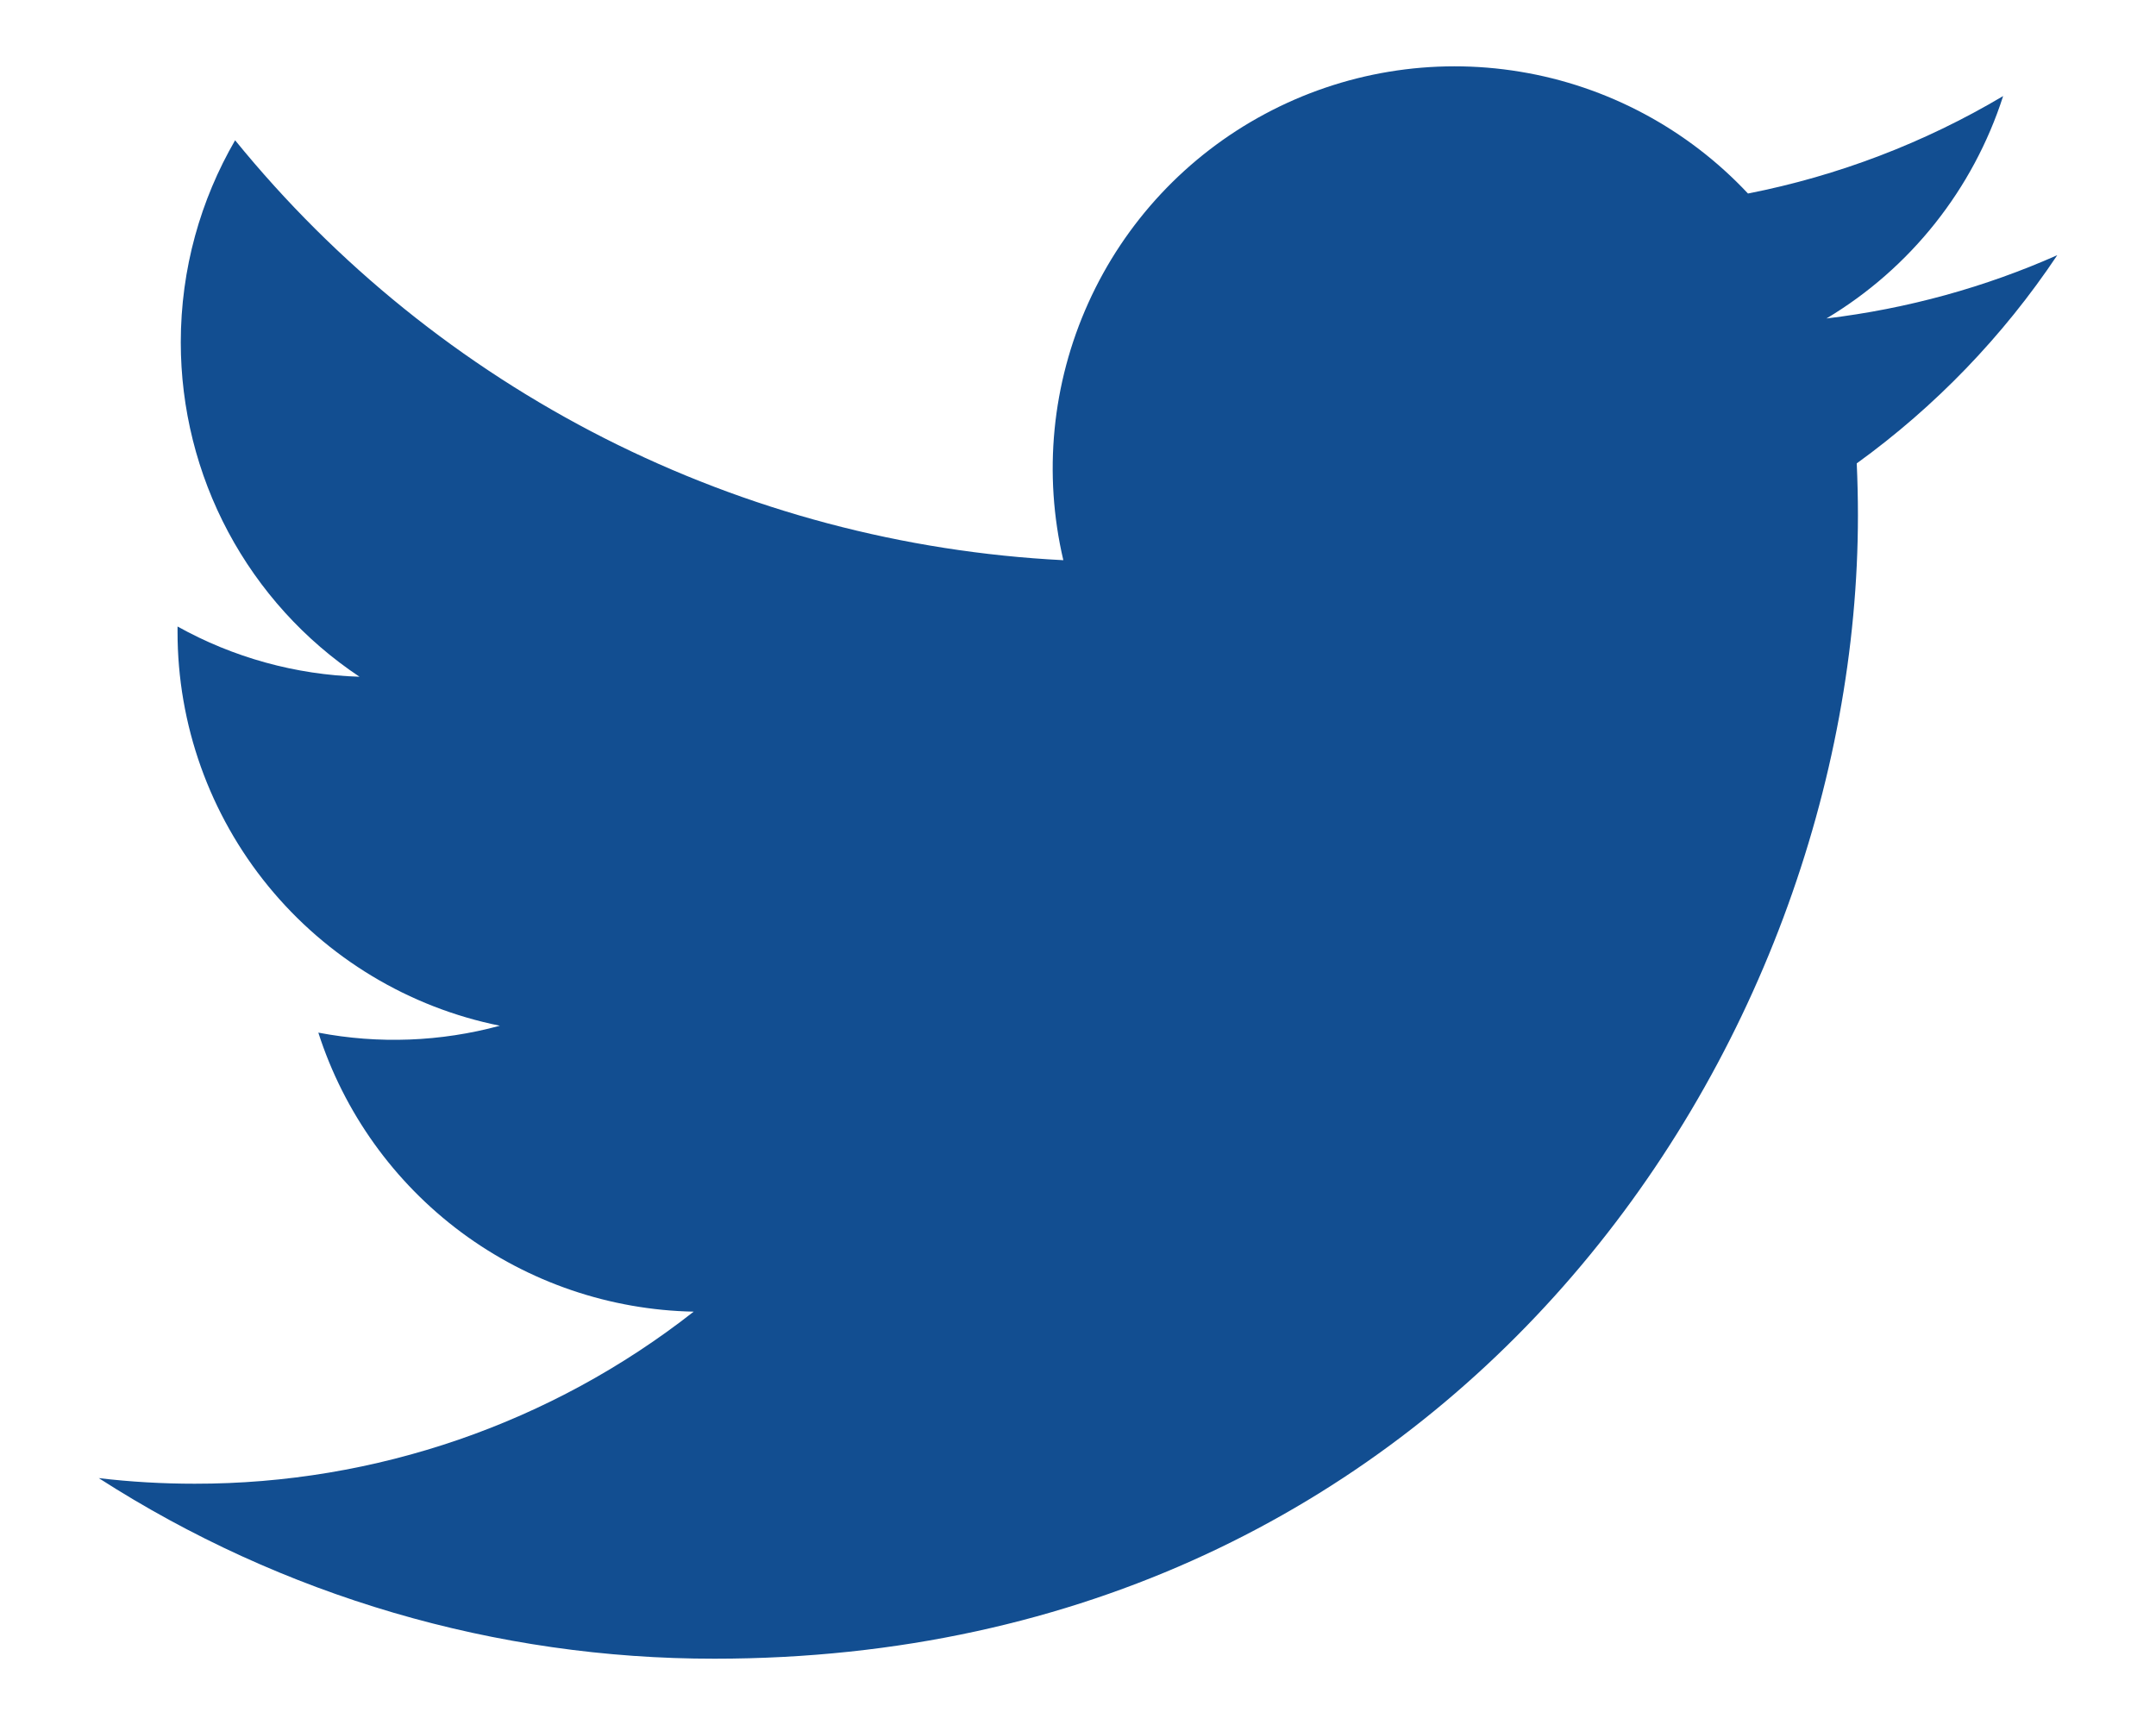 <svg width="20" height="16" viewBox="0 0 20 16" fill="none" xmlns="http://www.w3.org/2000/svg">
<path d="M19.084 2.367C18.416 2.663 17.698 2.863 16.943 2.954C17.722 2.488 18.304 1.755 18.582 0.891C17.851 1.325 17.05 1.631 16.215 1.795C15.654 1.196 14.91 0.798 14.1 0.665C13.29 0.531 12.458 0.669 11.734 1.057C11.01 1.444 10.434 2.06 10.096 2.809C9.758 3.557 9.676 4.396 9.864 5.196C8.382 5.121 6.932 4.736 5.608 4.065C4.285 3.394 3.117 2.452 2.181 1.301C1.861 1.853 1.677 2.493 1.677 3.175C1.677 3.788 1.828 4.393 2.117 4.934C2.406 5.475 2.824 5.937 3.335 6.277C2.743 6.259 2.164 6.099 1.647 5.811V5.859C1.646 6.72 1.944 7.554 2.489 8.22C3.034 8.886 3.793 9.344 4.637 9.514C4.088 9.663 3.512 9.685 2.953 9.578C3.191 10.319 3.655 10.966 4.279 11.43C4.904 11.894 5.658 12.151 6.435 12.166C5.115 13.202 3.484 13.764 1.806 13.762C1.508 13.762 1.211 13.745 0.916 13.71C2.62 14.805 4.603 15.387 6.629 15.385C13.486 15.385 17.235 9.705 17.235 4.78C17.235 4.62 17.231 4.458 17.224 4.298C17.953 3.771 18.582 3.118 19.082 2.37L19.084 2.367Z" fill="#124E91"/>
</svg>
